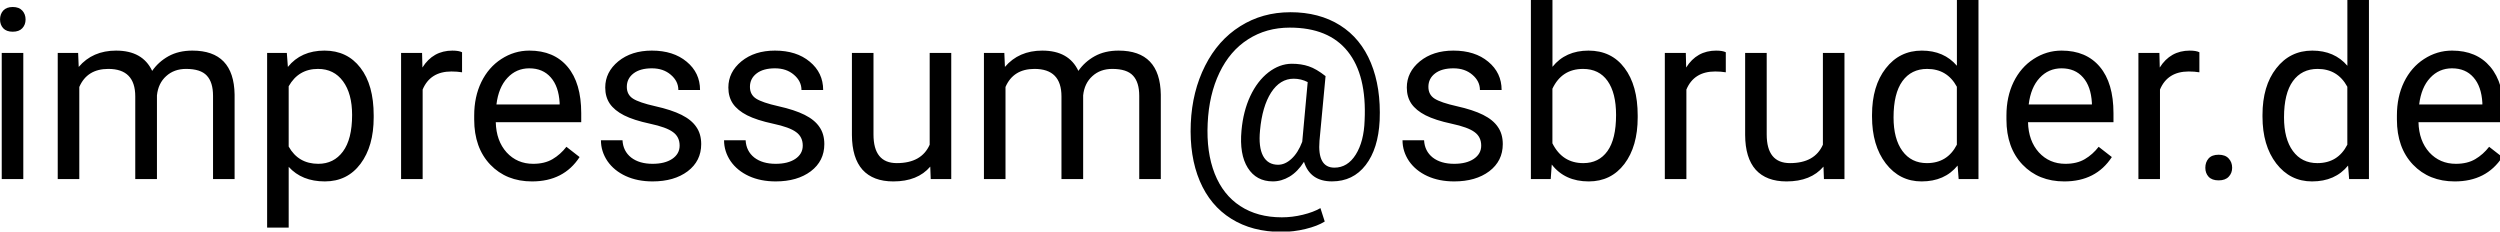 <?xml version="1.0" encoding="UTF-8"?>
<svg width="110.98mm" height="10.278mm" version="1.1" viewBox="0 0 110.98 10.278" xmlns="http://www.w3.org/2000/svg">
 <g transform="translate(-51.091 -84.289)">
  <path transform="matrix(.265 0 0 .265 51.091 84.289)" d="m256.45 0v30h3.32l0.176-2.441c1.458 1.888 3.522 2.832 6.191 2.832 2.5 0 4.492-0.977 5.977-2.93 1.484-1.966 2.227-4.564 2.227-7.793v-0.312c0-3.372-0.736-6.029-2.207-7.969-1.458-1.94-3.47-2.91-6.035-2.91s-4.577 0.905-6.035 2.715v-11.191h-3.613zm71.365 0v11.016c-1.445-1.693-3.405-2.539-5.879-2.539-2.487 0-4.499 0.99-6.035 2.969-1.536 1.966-2.305 4.57-2.305 7.812v0.273c0 3.229 0.768 5.846 2.305 7.852 1.55 2.005 3.548 3.008 5.996 3.008 2.578 0 4.59-0.885 6.035-2.656l0.176 2.266h3.32v-30h-3.613zm65.41 0v11.016c-1.445-1.693-3.405-2.539-5.879-2.539-2.487 0-4.499 0.99-6.035 2.969-1.536 1.966-2.305 4.57-2.305 7.812v0.273c0 3.229 0.768 5.846 2.305 7.852 1.55 2.005 3.548 3.008 5.996 3.008 2.578 0 4.59-0.885 6.035-2.656l0.176 2.266h3.32v-30h-3.613zm-391.09 1.172c-0.703 0-1.237 0.202-1.602 0.605-0.352 0.404-0.527 0.898-0.527 1.484 0 0.586 0.176 1.074 0.527 1.465 0.365 0.391 0.898 0.586 1.602 0.586 0.703 0 1.237-0.195 1.602-0.586 0.365-0.391 0.547-0.879 0.547-1.465 0-0.586-0.182-1.081-0.547-1.484-0.365-0.404-0.898-0.605-1.602-0.605zm214 0.879c-3.112 0-5.905 0.781-8.379 2.344-2.474 1.55-4.434 3.756-5.879 6.621-1.445 2.852-2.246 6.068-2.402 9.648-0.156 3.685 0.345 6.901 1.504 9.648 1.172 2.76 2.93 4.87 5.273 6.328 2.344 1.471 5.143 2.207 8.398 2.207 1.367 0 2.715-0.163 4.043-0.488 1.341-0.326 2.415-0.742 3.223-1.25l-0.723-2.246c-0.781 0.456-1.764 0.827-2.949 1.113-1.172 0.286-2.344 0.43-3.516 0.43-2.721 0-5.046-0.632-6.973-1.895-1.914-1.25-3.34-3.06-4.277-5.43-0.937-2.383-1.328-5.189-1.172-8.418 0.143-3.203 0.801-6.029 1.973-8.477 1.172-2.448 2.773-4.316 4.805-5.606 2.031-1.302 4.356-1.953 6.973-1.953 4.349 0 7.585 1.328 9.707 3.984 2.135 2.656 3.079 6.517 2.832 11.582-0.078 2.344-0.573 4.245-1.484 5.703-0.911 1.458-2.103 2.188-3.574 2.188-1.914 0-2.747-1.504-2.5-4.512l1.016-10.82c-1.042-0.82-1.979-1.367-2.812-1.641-0.833-0.286-1.777-0.43-2.832-0.43-1.367 0-2.676 0.482-3.926 1.445-1.237 0.964-2.253 2.292-3.047 3.984-0.781 1.68-1.27 3.594-1.465 5.742-0.247 2.669 0.104 4.759 1.055 6.269 0.951 1.51 2.35 2.266 4.199 2.266 0.964 0 1.895-0.267 2.793-0.801 0.911-0.547 1.719-1.374 2.422-2.481 0.69 2.188 2.253 3.281 4.688 3.281 2.357 0 4.238-0.911 5.644-2.734 1.406-1.823 2.188-4.31 2.344-7.461 0.156-3.685-0.332-6.901-1.465-9.648-1.133-2.747-2.858-4.85-5.176-6.309-2.318-1.458-5.098-2.188-8.34-2.188zm-196.68 6.426c-2.63 0-4.72 0.911-6.269 2.734l-0.098-2.344h-3.418v21.133h3.613v-15.43c0.872-2.018 2.494-3.027 4.863-3.027 3.008 0 4.512 1.536 4.512 4.609v13.848h3.633v-14.023c0.143-1.354 0.658-2.428 1.543-3.223 0.885-0.807 1.999-1.211 3.34-1.211 1.628 0 2.787 0.378 3.477 1.133 0.69 0.742 1.035 1.869 1.035 3.379v13.945h3.613v-14.16c-0.078-4.909-2.435-7.363-7.07-7.363-1.536 0-2.871 0.312-4.004 0.938-1.12 0.625-2.031 1.445-2.734 2.461-1.068-2.266-3.079-3.398-6.035-3.398zm34.902 0c-2.617 0-4.662 0.911-6.133 2.734l-0.176-2.344h-3.301v29.258h3.613v-10.176c1.471 1.628 3.49 2.441 6.055 2.441 2.513 0 4.505-0.983 5.977-2.949 1.471-1.966 2.207-4.557 2.207-7.773v-0.332c0-3.411-0.742-6.074-2.227-7.988-1.471-1.914-3.477-2.871-6.016-2.871zm21.445 0c-2.175 0-3.854 0.944-5.039 2.832l-0.059-2.441h-3.516v21.133h3.613v-15c0.846-2.018 2.454-3.027 4.824-3.027 0.638 0 1.23 0.046 1.777 0.137v-3.359c-0.365-0.182-0.898-0.273-1.602-0.273zm12.871 0c-1.68 0-3.242 0.469-4.688 1.406-1.432 0.924-2.552 2.213-3.359 3.867-0.794 1.641-1.191 3.509-1.191 5.606v0.664c0 3.151 0.898 5.671 2.695 7.559 1.797 1.875 4.128 2.812 6.992 2.812 3.542 0 6.198-1.361 7.969-4.082l-2.207-1.719c-0.664 0.859-1.439 1.55-2.324 2.07-0.885 0.521-1.966 0.781-3.242 0.781-1.797 0-3.281-0.638-4.453-1.914-1.159-1.289-1.764-2.975-1.816-5.059h14.316v-1.504c0-3.372-0.762-5.963-2.285-7.773-1.523-1.81-3.659-2.715-6.406-2.715zm20.527 0c-2.279 0-4.154 0.599-5.625 1.797-1.458 1.198-2.188 2.663-2.188 4.394 0 1.042 0.254 1.94 0.762 2.695 0.521 0.755 1.315 1.406 2.383 1.953 1.081 0.547 2.533 1.016 4.356 1.406 1.836 0.391 3.119 0.859 3.848 1.406 0.742 0.534 1.113 1.289 1.113 2.266 0 0.924-0.417 1.667-1.25 2.227-0.82 0.547-1.914 0.82-3.281 0.82-1.484 0-2.682-0.352-3.594-1.055-0.898-0.716-1.38-1.68-1.445-2.891h-3.613c0 1.25 0.365 2.415 1.094 3.496 0.742 1.068 1.764 1.901 3.066 2.5 1.302 0.599 2.8 0.898 4.492 0.898 2.409 0 4.369-0.566 5.879-1.699 1.51-1.146 2.266-2.663 2.266-4.551 0-1.133-0.273-2.09-0.82-2.871-0.534-0.794-1.361-1.471-2.481-2.031-1.12-0.56-2.585-1.042-4.394-1.445-1.797-0.404-3.04-0.827-3.731-1.27-0.69-0.443-1.035-1.1-1.035-1.973 0-0.924 0.371-1.673 1.113-2.246 0.742-0.573 1.771-0.859 3.086-0.859 1.276 1e-6 2.331 0.358 3.164 1.074 0.846 0.716 1.27 1.569 1.27 2.559h3.633c0-1.927-0.749-3.509-2.246-4.746-1.484-1.237-3.425-1.855-5.82-1.855zm20.625 0c-2.279 0-4.154 0.599-5.625 1.797-1.458 1.198-2.188 2.663-2.188 4.394 0 1.042 0.254 1.94 0.762 2.695 0.521 0.755 1.315 1.406 2.383 1.953 1.081 0.547 2.533 1.016 4.356 1.406 1.836 0.391 3.119 0.859 3.848 1.406 0.742 0.534 1.113 1.289 1.113 2.266 0 0.924-0.417 1.667-1.25 2.227-0.82 0.547-1.914 0.82-3.281 0.82-1.484 0-2.682-0.352-3.594-1.055-0.898-0.716-1.38-1.68-1.445-2.891h-3.613c0 1.25 0.365 2.415 1.094 3.496 0.742 1.068 1.764 1.901 3.066 2.5 1.302 0.599 2.8 0.898 4.492 0.898 2.409 0 4.369-0.566 5.879-1.699 1.51-1.146 2.266-2.663 2.266-4.551 0-1.133-0.273-2.09-0.82-2.871-0.534-0.794-1.361-1.471-2.481-2.031-1.12-0.56-2.585-1.042-4.394-1.445-1.797-0.404-3.04-0.827-3.731-1.27-0.69-0.443-1.035-1.1-1.035-1.973 0-0.924 0.371-1.673 1.113-2.246 0.742-0.573 1.771-0.859 3.086-0.859 1.276 1e-6 2.331 0.358 3.164 1.074 0.846 0.716 1.27 1.569 1.27 2.559h3.633c0-1.927-0.749-3.509-2.246-4.746-1.484-1.237-3.425-1.855-5.82-1.855zm44.785 0c-2.63 0-4.72 0.911-6.269 2.734l-0.098-2.344h-3.418v21.133h3.613v-15.43c0.872-2.018 2.494-3.027 4.863-3.027 3.008 0 4.512 1.536 4.512 4.609v13.848h3.633v-14.023c0.143-1.354 0.658-2.428 1.543-3.223 0.885-0.807 1.999-1.211 3.34-1.211 1.628 0 2.786 0.378 3.477 1.133 0.69 0.742 1.035 1.869 1.035 3.379v13.945h3.613v-14.16c-0.078-4.909-2.435-7.363-7.07-7.363-1.536 0-2.871 0.312-4.004 0.938-1.12 0.625-2.031 1.445-2.734 2.461-1.068-2.266-3.079-3.398-6.035-3.398zm68.867 0c-2.279 0-4.154 0.599-5.625 1.797-1.458 1.198-2.188 2.663-2.188 4.394 0 1.042 0.254 1.94 0.762 2.695 0.521 0.755 1.315 1.406 2.383 1.953 1.081 0.547 2.533 1.016 4.356 1.406 1.836 0.391 3.119 0.859 3.848 1.406 0.742 0.534 1.113 1.289 1.113 2.266 0 0.924-0.417 1.667-1.25 2.227-0.82 0.547-1.914 0.82-3.281 0.82-1.484 0-2.682-0.352-3.594-1.055-0.899-0.716-1.38-1.68-1.445-2.891h-3.613c0 1.25 0.365 2.415 1.094 3.496 0.742 1.068 1.764 1.901 3.066 2.5 1.302 0.599 2.8 0.898 4.492 0.898 2.409 0 4.369-0.566 5.879-1.699 1.51-1.146 2.266-2.663 2.266-4.551 0-1.133-0.273-2.09-0.82-2.871-0.534-0.794-1.361-1.471-2.481-2.031-1.12-0.56-2.585-1.042-4.394-1.445-1.797-0.404-3.04-0.827-3.731-1.27-0.69-0.443-1.035-1.1-1.035-1.973 0-0.924 0.371-1.673 1.113-2.246 0.742-0.573 1.771-0.859 3.086-0.859 1.276 1e-6 2.331 0.358 3.164 1.074 0.846 0.716 1.27 1.569 1.27 2.559h3.633c0-1.927-0.749-3.509-2.246-4.746-1.484-1.237-3.425-1.855-5.82-1.855zm44.023 0c-2.175 0-3.854 0.944-5.039 2.832l-0.059-2.441h-3.516v21.133h3.613v-15c0.846-2.018 2.454-3.027 4.824-3.027 0.638 0 1.23 0.046 1.777 0.137v-3.359c-0.365-0.182-0.898-0.273-1.602-0.273zm57.85 0c-1.68 0-3.242 0.469-4.688 1.406-1.432 0.924-2.552 2.213-3.359 3.867-0.794 1.641-1.191 3.509-1.191 5.606v0.664c0 3.151 0.898 5.671 2.695 7.559 1.797 1.875 4.128 2.812 6.992 2.812 3.542 0 6.198-1.361 7.969-4.082l-2.207-1.719c-0.664 0.859-1.439 1.55-2.324 2.07-0.885 0.521-1.966 0.781-3.242 0.781-1.797 0-3.281-0.638-4.453-1.914-1.159-1.289-1.764-2.975-1.816-5.059h14.316v-1.504c0-3.372-0.762-5.963-2.285-7.773-1.523-1.81-3.659-2.715-6.406-2.715zm21.484 0c-2.175 0-3.854 0.944-5.039 2.832l-0.059-2.441h-3.516v21.133h3.613v-15c0.846-2.018 2.454-3.027 4.824-3.027 0.638 0 1.23 0.046 1.777 0.137v-3.359c-0.365-0.182-0.898-0.273-1.602-0.273zm43.926 0c-1.68 0-3.242 0.469-4.688 1.406-1.432 0.924-2.552 2.213-3.359 3.867-0.794 1.641-1.191 3.509-1.191 5.606v0.664c0 3.151 0.898 5.671 2.695 7.559 1.797 1.875 4.128 2.812 6.992 2.812 3.542 0 6.198-1.361 7.969-4.082l-2.207-1.719c-0.664 0.859-1.439 1.55-2.324 2.07-0.885 0.521-1.966 0.781-3.242 0.781-1.797 0-3.281-0.638-4.453-1.914-1.159-1.289-1.764-2.975-1.816-5.059h14.316v-1.504c0-3.372-0.762-5.963-2.285-7.773-1.524-1.81-3.659-2.715-6.406-2.715zm-410.47 0.391v21.133h3.613v-21.133h-3.613zm142.42 0v13.75c0.013 2.565 0.605 4.505 1.777 5.82 1.185 1.302 2.904 1.953 5.156 1.953 2.721 0 4.785-0.827 6.191-2.481l0.078 2.09h3.438v-21.133h-3.613v15.371c-0.911 2.057-2.747 3.086-5.508 3.086-2.604 0-3.906-1.602-3.906-4.805v-13.652h-3.613zm149.63 0v13.75c0.013 2.565 0.605 4.505 1.777 5.82 1.185 1.302 2.904 1.953 5.156 1.953 2.721 0 4.783-0.827 6.189-2.481l0.078 2.09h3.439v-21.133h-3.613v15.371c-0.911 2.057-2.747 3.086-5.508 3.086-2.604 0-3.906-1.602-3.906-4.805v-13.652h-3.613zm-203.67 2.578c1.51 0 2.708 0.508 3.594 1.523 0.885 1.003 1.38 2.422 1.484 4.258v0.273h-10.586c0.234-1.914 0.846-3.398 1.836-4.453 0.99-1.068 2.213-1.602 3.672-1.602zm256.68 0c1.51 0 2.708 0.508 3.594 1.523 0.886 1.003 1.38 2.422 1.484 4.258v0.273h-10.586c0.234-1.914 0.846-3.398 1.836-4.453 0.99-1.068 2.214-1.602 3.672-1.602zm65.41 0c1.51 0 2.708 0.508 3.594 1.523 0.886 1.003 1.38 2.422 1.484 4.258v0.273h-10.586c0.234-1.914 0.846-3.398 1.836-4.453 0.99-1.068 2.213-1.602 3.672-1.602zm-357.48 0.098c1.771 0 3.164 0.69 4.18 2.07 1.016 1.38 1.523 3.262 1.523 5.644 0 2.708-0.514 4.753-1.543 6.133-1.016 1.367-2.389 2.051-4.121 2.051-2.227 0-3.88-0.964-4.961-2.891v-10.098c1.094-1.94 2.734-2.91 4.922-2.91zm211.91 0c1.784 0 3.151 0.671 4.102 2.012 0.951 1.341 1.426 3.242 1.426 5.703 0 2.695-0.482 4.713-1.445 6.055-0.964 1.341-2.311 2.012-4.043 2.012-2.344 0-4.069-1.107-5.176-3.32v-9.141c1.042-2.213 2.754-3.32 5.137-3.32zm57.635 0c2.24 0 3.9 0.996 4.981 2.988v9.707c-1.055 2.057-2.728 3.086-5.019 3.086-1.745 0-3.112-0.677-4.102-2.031s-1.484-3.229-1.484-5.625c0-2.682 0.495-4.707 1.484-6.074s2.37-2.051 4.141-2.051zm65.41 0c2.24 0 3.9 0.996 4.981 2.988v9.707c-1.055 2.057-2.728 3.086-5.019 3.086-1.745 0-3.112-0.677-4.102-2.031s-1.484-3.229-1.484-5.625c0-2.682 0.495-4.707 1.484-6.074s2.37-2.051 4.141-2.051zm-171.52 1.641c0.833 0 1.615 0.189 2.344 0.566l-0.898 9.824-0.018 0.176c-0.469 1.237-1.068 2.188-1.797 2.852-0.716 0.664-1.465 0.996-2.246 0.996-1.146 0-1.986-0.495-2.519-1.484-0.521-0.99-0.69-2.409-0.508-4.258h-0.002c0.247-2.682 0.866-4.798 1.855-6.348 1.003-1.55 2.266-2.324 3.789-2.324zm154.94 12.734c-0.742 0-1.302 0.208-1.68 0.625-0.365 0.417-0.547 0.938-0.547 1.562 0 0.599 0.182 1.1 0.547 1.504 0.378 0.404 0.937 0.605 1.68 0.605 0.742 0 1.302-0.202 1.68-0.605 0.391-0.404 0.586-0.905 0.586-1.504 0-0.625-0.195-1.146-0.586-1.562-0.378-0.417-0.938-0.625-1.68-0.625z"/>
 </g>
</svg>
